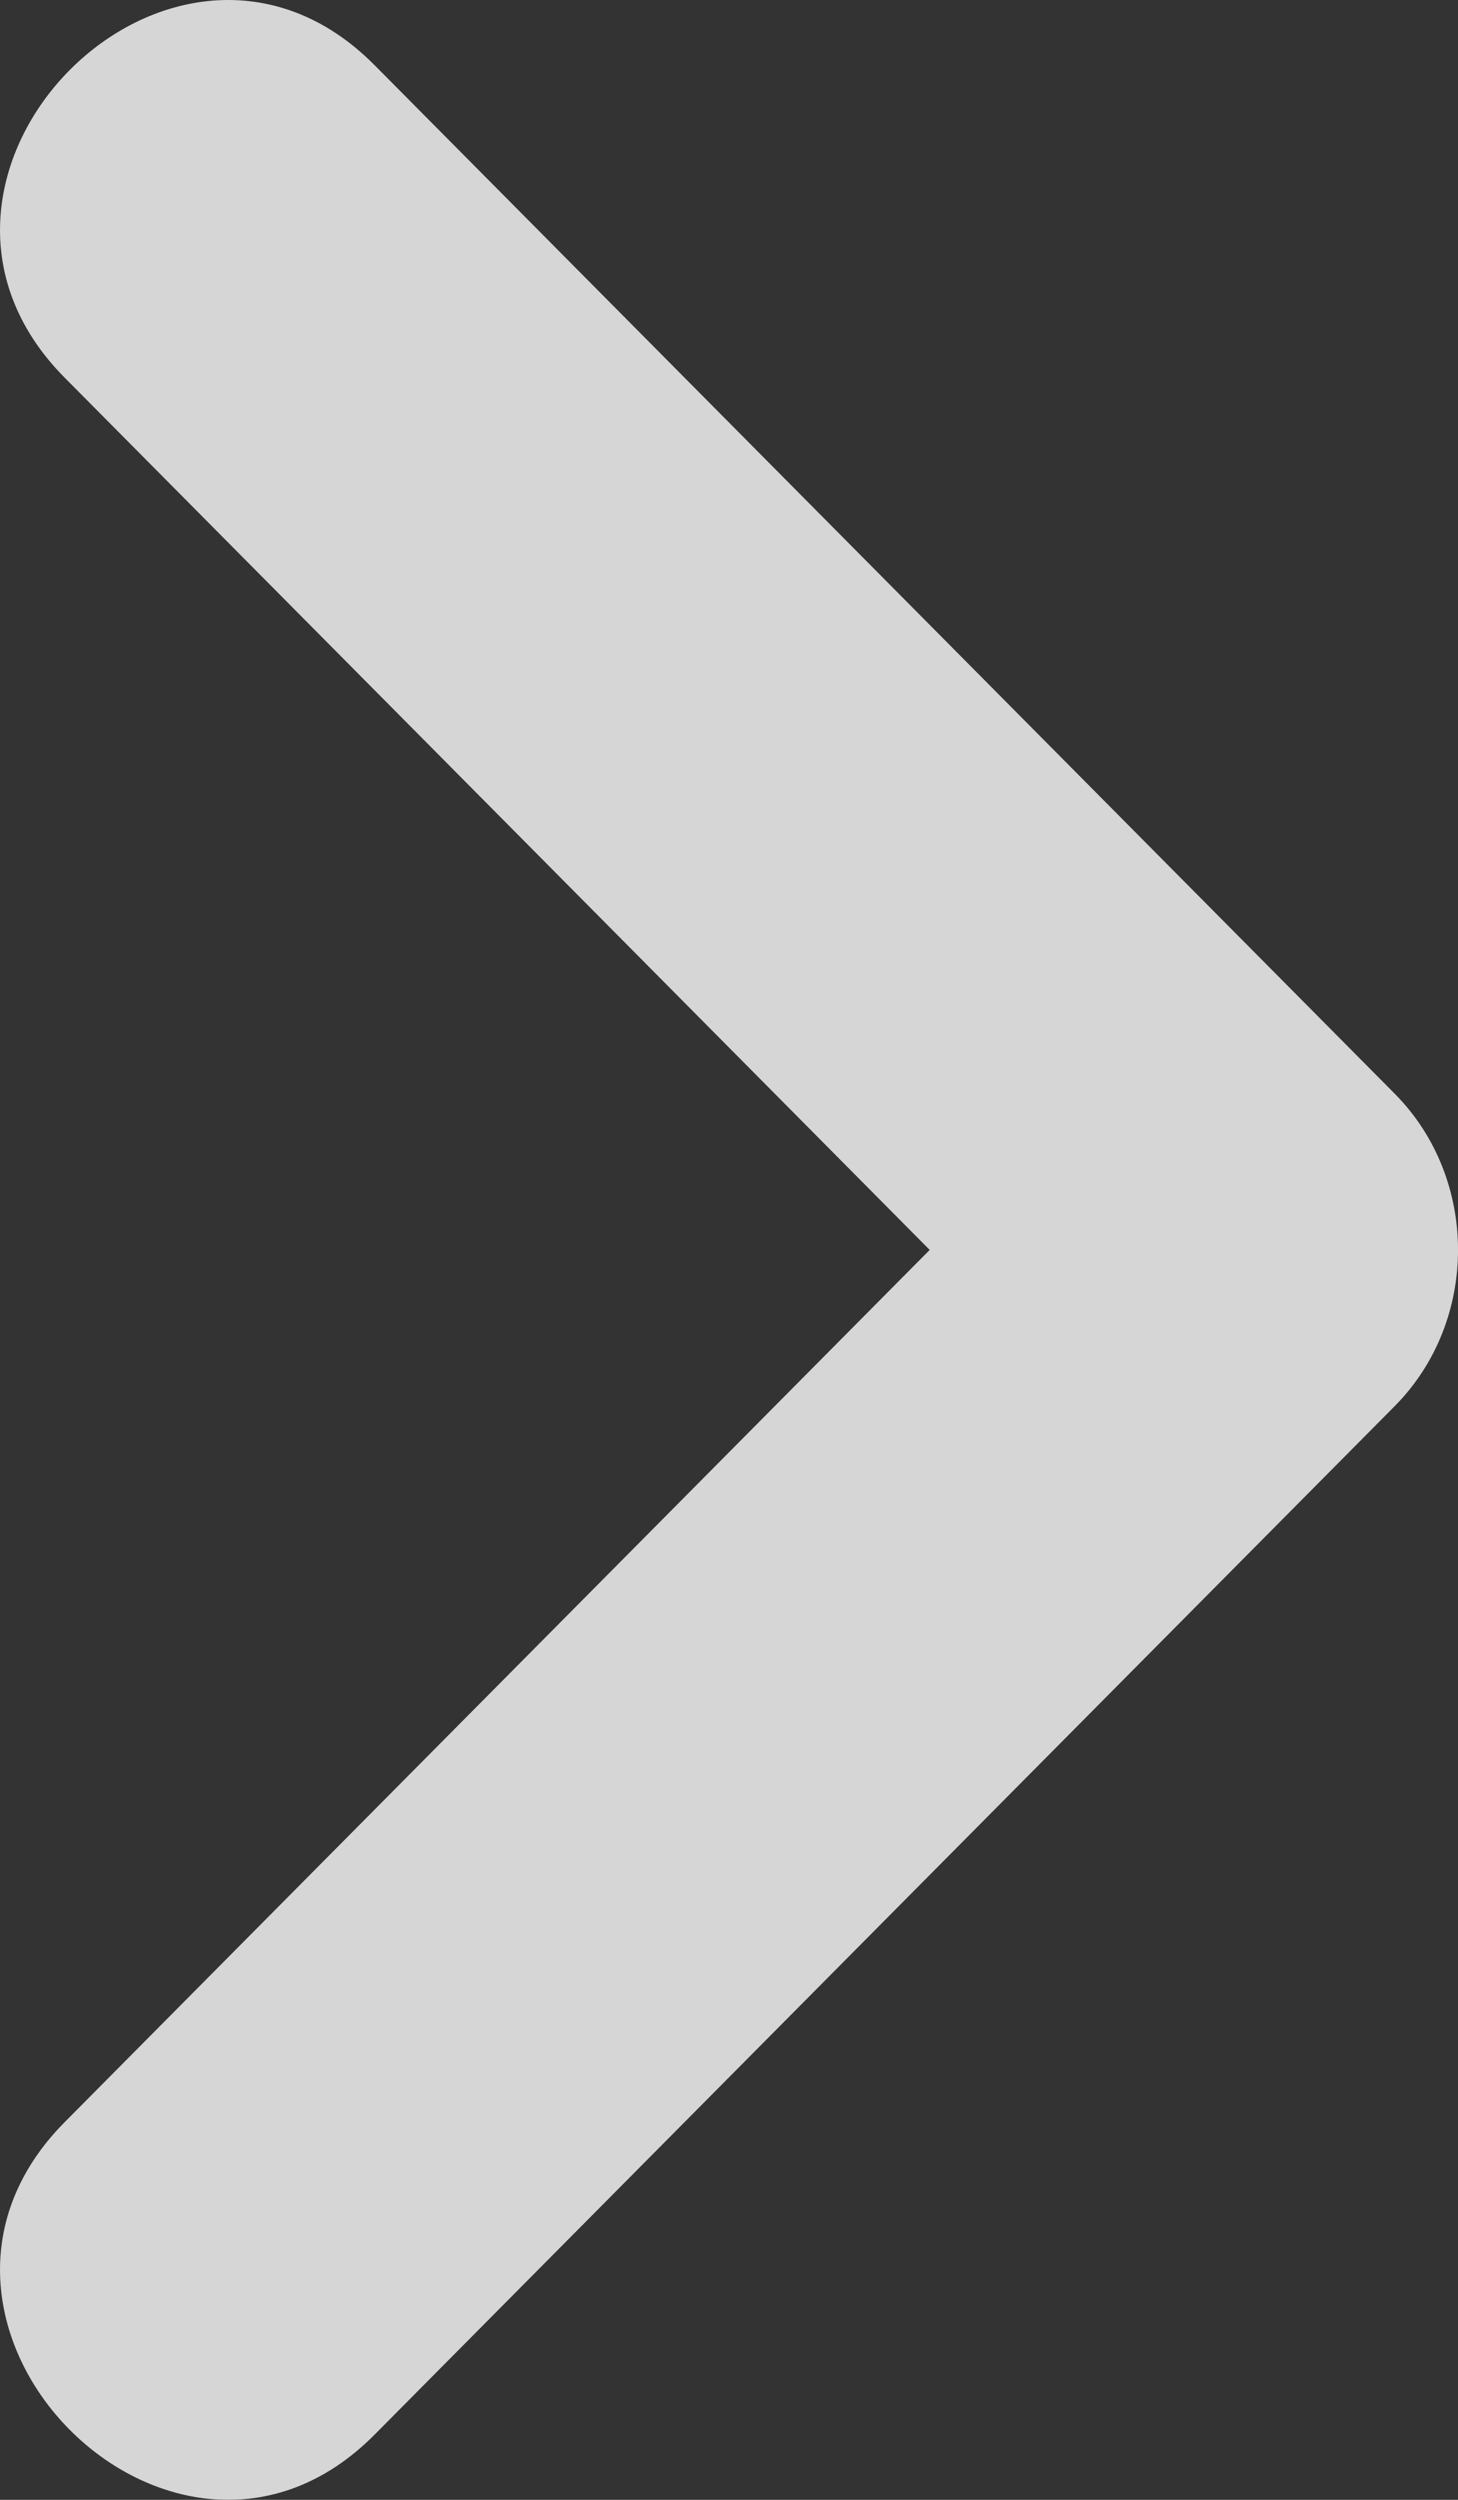 <svg width="14" height="24" viewBox="0 0 14 24" fill="none" xmlns="http://www.w3.org/2000/svg">
<rect x="0" y="0" width="14" height="24" fill="#333333" stroke="none"/>
<g opacity="0.8">
<path d="M3.597 23.374L13.392 13.5C14.203 12.683 14.203 11.317 13.392 10.5L3.597 0.626C1.676 -1.311 -1.3 1.69 0.621 3.626L10.415 13.5V10.5L0.621 20.374C-1.3 22.31 1.676 25.311 3.597 23.374Z" fill="white"/>
</g>
</svg>
